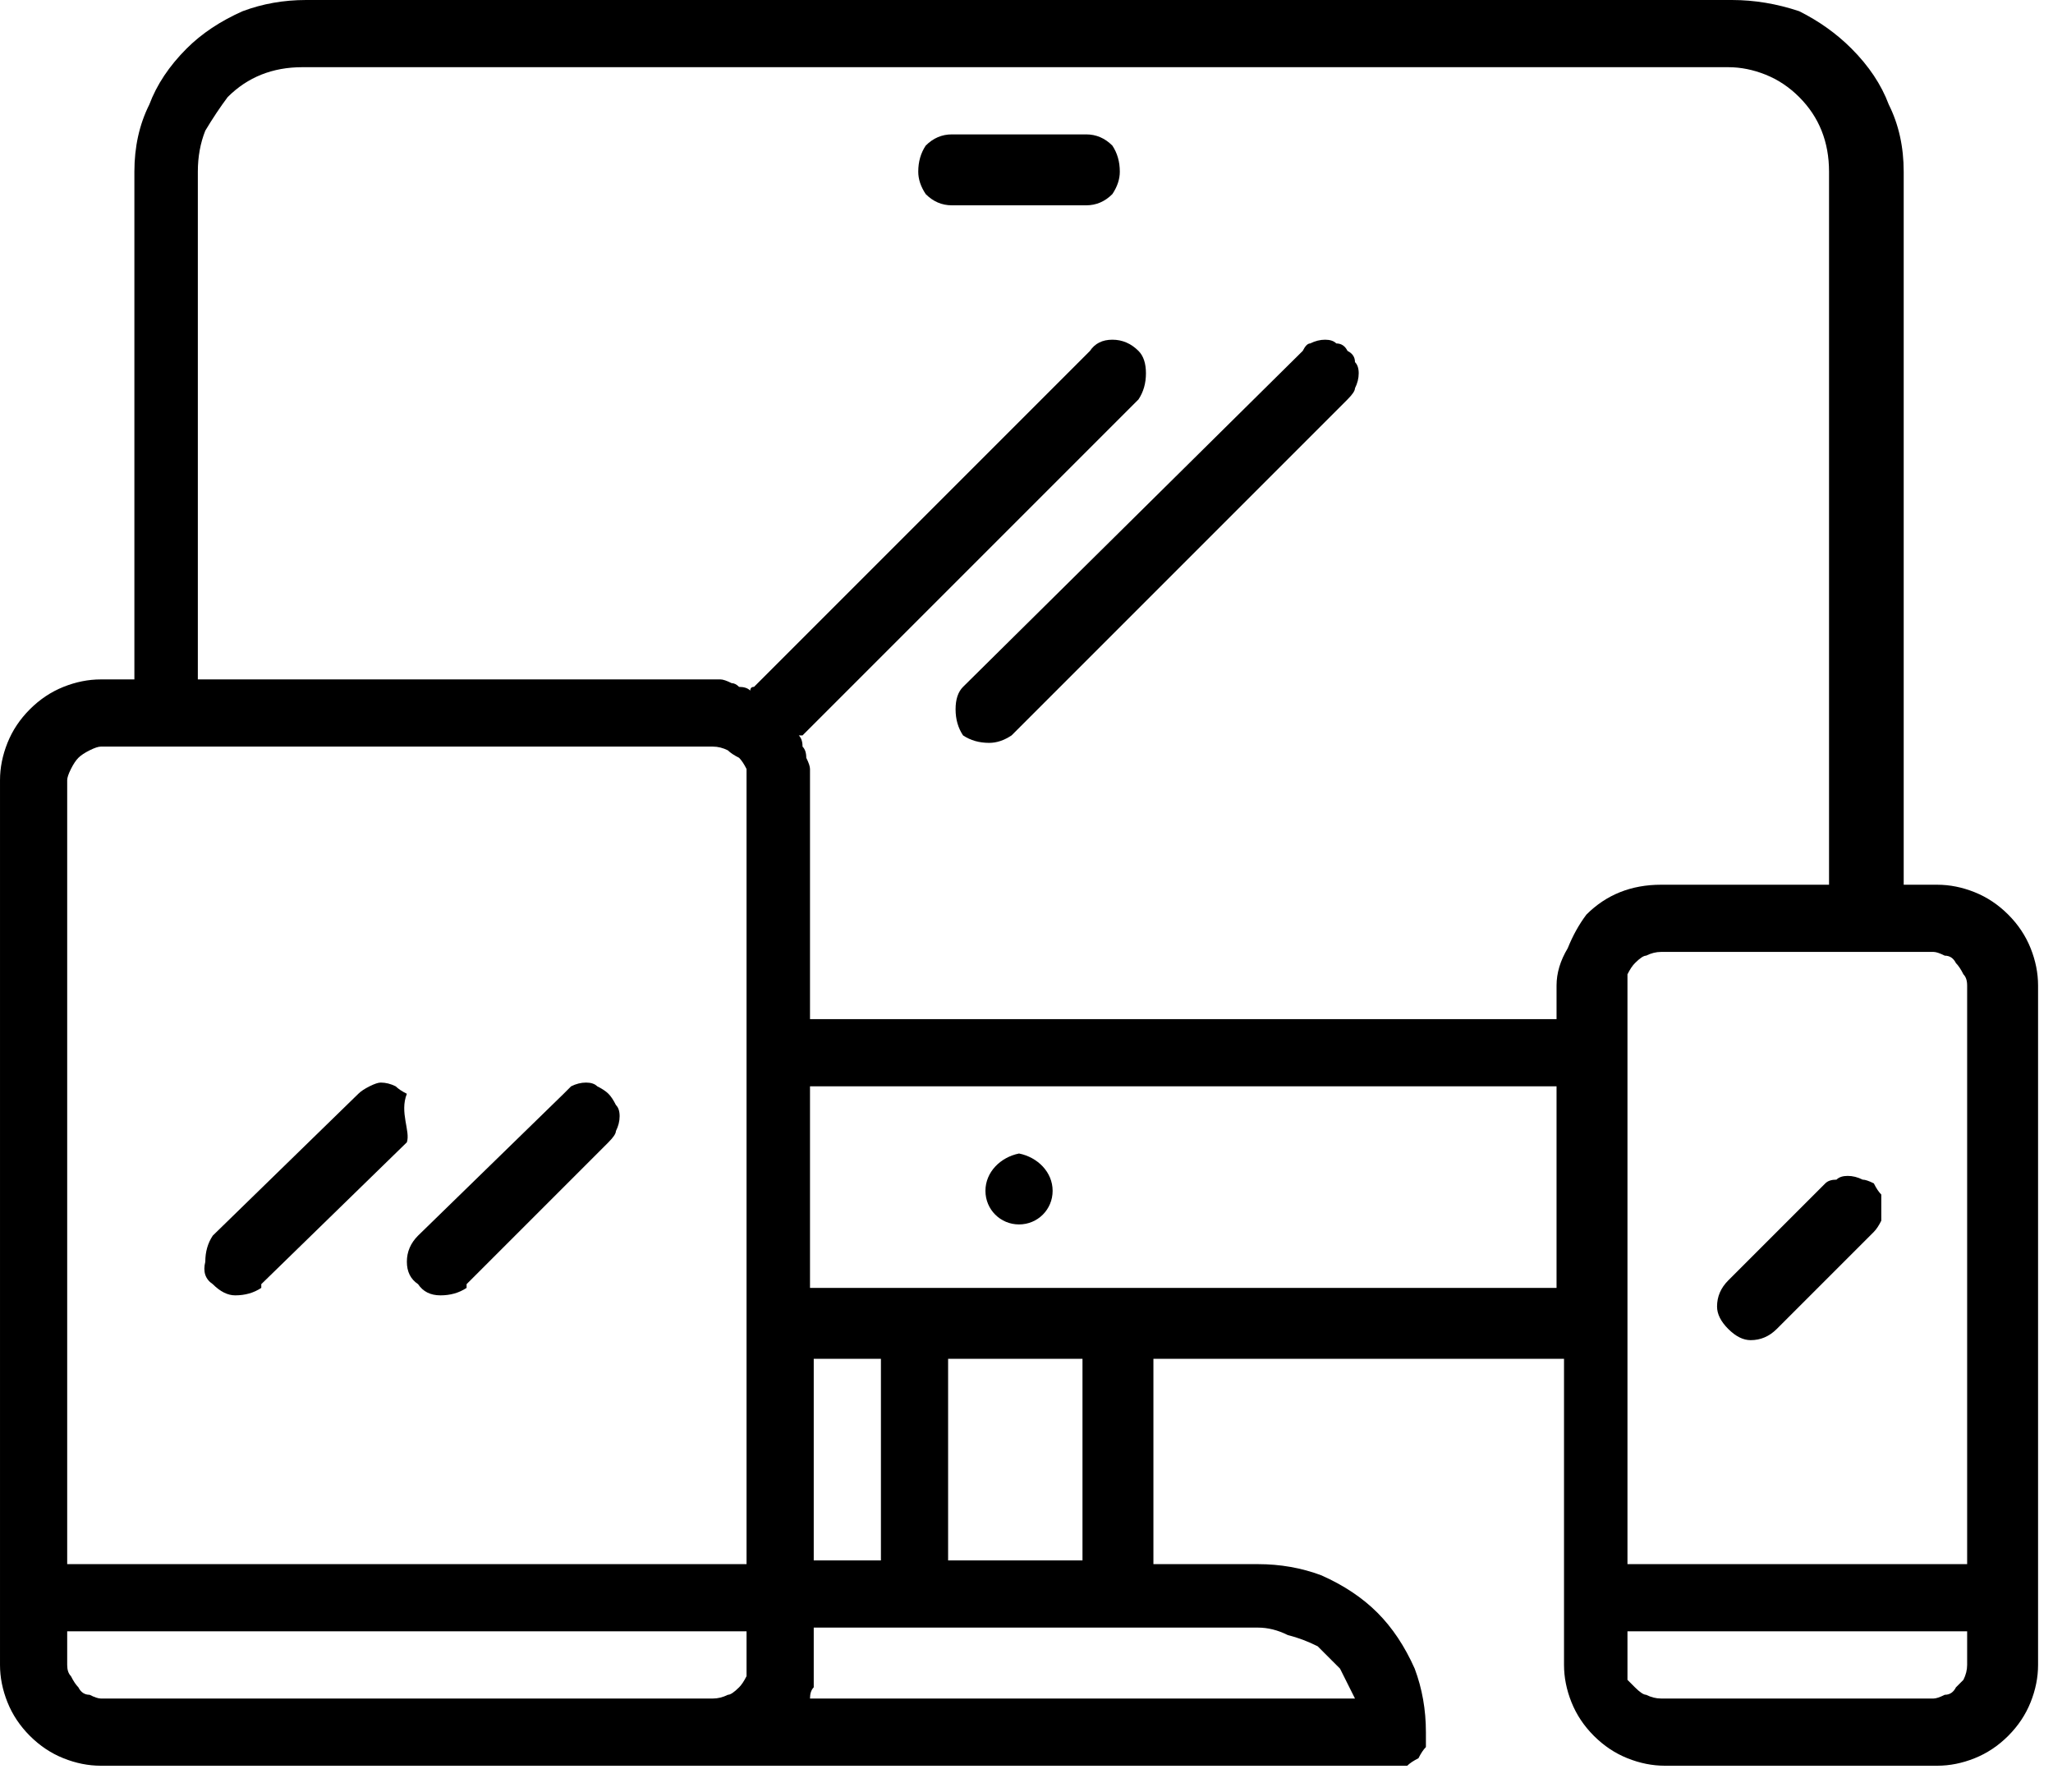 <?xml version="1.0" encoding="UTF-8"?>
<svg xmlns="http://www.w3.org/2000/svg" version="1.2" viewBox="0 0 55 48" width="55" height="48">
  <title>multi-platform-deployment-svg</title>
  <style>
		.s0 { fill: #000000 } 
	</style>
  <filter id="f0">
    <feFlood flood-color="#ffffff" flood-opacity="1"></feFlood>
    <feBlend mode="normal" in2="SourceGraphic"></feBlend>
    <feComposite in2="SourceAlpha" operator="in"></feComposite>
  </filter>
  <g id="responsive_5_" filter="url(#f0)">
    <g id="Group_2420">
      <g id="Group_2419">
        <path id="Path_9917" fill-rule="evenodd" class="s0" d="m52.9 23.9q0.5 0.2 0.9 0.6 0.4 0.4 0.6 0.9 0.2 0.5 0.2 1v18.2q0 0.5-0.2 1-0.2 0.5-0.6 0.9-0.4 0.4-0.9 0.6-0.5 0.2-1 0.2h-7.3q-0.5 0-1-0.2-0.5-0.2-0.9-0.6-0.4-0.4-0.6-0.9-0.2-0.5-0.2-1v-8.2h-11v5.5h2.8q0.9 0 1.7 0.3 0.9 0.4 1.5 1 0.6 0.6 1 1.5 0.3 0.8 0.3 1.7 0 0.2 0 0.4-0.1 0.1-0.2 0.3-0.2 0.1-0.3 0.2-0.2 0-0.4 0h-34.6q-0.5 0-1-0.2-0.5-0.2-0.9-0.6-0.4-0.4-0.6-0.9-0.2-0.5-0.2-1v-23.7q0-0.5 0.2-1 0.2-0.5 0.6-0.9 0.4-0.4 0.9-0.6 0.5-0.2 1-0.2h0.9v-13.6q0-1 0.4-1.8 0.3-0.8 1-1.5 0.6-0.6 1.5-1 0.8-0.3 1.7-0.3h38.2q0.9 0 1.8 0.3 0.8 0.4 1.4 1 0.7 0.7 1 1.5 0.4 0.8 0.4 1.8v19.1h0.9q0.5 0 1 0.2zm-32.9 19.8h-18.2v0.9q0 0.2 0.1 0.3 0.1 0.2 0.2 0.3 0.1 0.2 0.3 0.2 0.2 0.1 0.3 0.1h16.4q0.2 0 0.4-0.1 0.1 0 0.3-0.2 0.1-0.1 0.2-0.3 0-0.1 0-0.3zm0-22.8q0-0.1 0-0.3-0.1-0.2-0.2-0.3-0.2-0.1-0.3-0.2-0.2-0.1-0.4-0.1h-16.4q-0.1 0-0.3 0.1-0.2 0.1-0.3 0.2-0.1 0.1-0.2 0.3-0.1 0.2-0.1 0.3v21h18.2zm1.8 22.7v0.9q0 0.2 0 0.3 0 0.1 0 0.2 0 0.1 0 0.2-0.1 0.1-0.1 0.3h14.6q-0.2-0.4-0.4-0.8-0.3-0.3-0.6-0.6-0.4-0.2-0.8-0.3-0.4-0.2-0.8-0.2zm1.8-1.8v-5.4h-1.8v5.4zm5.4 0v-5.4h-3.6v5.4zm12.7-12.7h-20v5.4h20zm0.3-3.7q0.2-0.5 0.5-0.9 0.4-0.4 0.9-0.6 0.5-0.2 1.1-0.2h4.5v-19.1q0-0.6-0.2-1.1-0.2-0.5-0.6-0.9-0.4-0.4-0.9-0.6-0.5-0.2-1-0.2h-38.2q-0.6 0-1.1 0.2-0.5 0.2-0.9 0.6-0.3 0.4-0.6 0.9-0.2 0.5-0.2 1.1v13.6h13.7q0.1 0 0.3 0 0.1 0 0.3 0.1 0.1 0 0.2 0.1 0.2 0 0.3 0.1 0-0.1 0.1-0.1l9-9q0.2-0.3 0.6-0.3 0.4 0 0.7 0.3 0.2 0.2 0.2 0.6 0 0.4-0.2 0.7l-9 9q-0.1 0-0.1 0 0.1 0.1 0.1 0.3 0.1 0.1 0.1 0.3 0.1 0.2 0.1 0.3 0 0.2 0 0.3v6.4h20v-0.9q0-0.5 0.3-1zm10.7 18.3h-9.1v0.9q0 0.2 0 0.4 0.1 0.1 0.2 0.2 0.2 0.2 0.3 0.2 0.2 0.1 0.4 0.1h7.3q0.1 0 0.3-0.1 0.2 0 0.3-0.2 0.1-0.1 0.2-0.2 0.1-0.2 0.1-0.4zm0-17.3q0-0.2-0.1-0.3-0.1-0.2-0.2-0.3-0.1-0.2-0.3-0.2-0.2-0.1-0.3-0.1h-7.3q-0.2 0-0.4 0.1-0.1 0-0.3 0.2-0.1 0.1-0.2 0.3 0 0.1 0 0.3v15.5h9.1z"></path>
      </g>
    </g>
    <g id="Group_2422">
      <g id="Group_2421">
        <path id="Path_9918" class="s0" d="m10.9 29.3q-0.2-0.1-0.3-0.2-0.2-0.1-0.4-0.1-0.1 0-0.3 0.1-0.2 0.1-0.3 0.2l-3.9 3.8q-0.2 0.3-0.2 0.7-0.1 0.4 0.2 0.6 0.3 0.3 0.6 0.3 0.4 0 0.7-0.2v-0.1l3.9-3.8c0.1-0.3-0.2-0.8 0-1.3z"></path>
      </g>
    </g>
    <g id="Group_2424">
      <g id="Group_2423">
        <path id="Path_9919" class="s0" d="m16.3 29.3q-0.1-0.1-0.3-0.2-0.1-0.1-0.3-0.1-0.2 0-0.4 0.1-0.1 0.1-0.2 0.2l-3.9 3.8q-0.3 0.3-0.3 0.7 0 0.4 0.3 0.6 0.2 0.3 0.6 0.3 0.4 0 0.7-0.2v-0.1l3.8-3.8q0.2-0.2 0.2-0.3 0.1-0.2 0.1-0.4 0-0.2-0.1-0.3-0.1-0.2-0.2-0.3z"></path>
      </g>
    </g>
    <g id="Group_2426">
      <g id="Group_2425">
        <path id="Path_9920" class="s0" d="m36.1 9.4q-0.1-0.2-0.3-0.2-0.1-0.1-0.3-0.1-0.2 0-0.4 0.1-0.1 0-0.2 0.2l-9.1 9q-0.2 0.2-0.2 0.6 0 0.4 0.2 0.7 0.3 0.2 0.7 0.2 0.3 0 0.6-0.2l9-9q0.2-0.2 0.2-0.3 0.1-0.2 0.1-0.4 0-0.2-0.1-0.3 0-0.2-0.2-0.3z"></path>
      </g>
    </g>
    <g id="Group_2428">
      <g id="Group_2427">
        <path id="Path_9921" class="s0" d="m50.2 31.7q-0.2-0.1-0.3-0.1-0.2-0.1-0.4-0.1-0.2 0-0.3 0.1-0.2 0-0.3 0.1l-2.6 2.6q-0.3 0.3-0.3 0.7 0 0.3 0.3 0.6 0.3 0.3 0.6 0.3 0.4 0 0.7-0.3l2.6-2.6q0.1-0.1 0.2-0.3 0-0.1 0-0.3 0-0.2 0-0.4-0.1-0.1-0.2-0.3z"></path>
      </g>
    </g>
    <g id="Group_2430">
      <g id="Group_2429">
        <path id="Path_9922" class="s0" d="m27.3 30.9c-0.5 0.1-0.9 0.5-0.9 1 0 0.5 0.4 0.9 0.9 0.9 0.5 0 0.9-0.4 0.9-0.9 0-0.5-0.4-0.9-0.9-1z"></path>
      </g>
    </g>
    <g id="Group_2432">
      <g id="Group_2431">
        <path id="Path_9923" class="s0" d="m29.1 3.6h-3.6q-0.4 0-0.7 0.3-0.2 0.3-0.2 0.7 0 0.3 0.2 0.6 0.3 0.3 0.7 0.3h3.6q0.4 0 0.7-0.3 0.2-0.3 0.2-0.6 0-0.4-0.2-0.7-0.3-0.3-0.7-0.3z"></path>
      </g>
    </g>
  </g>
</svg>
